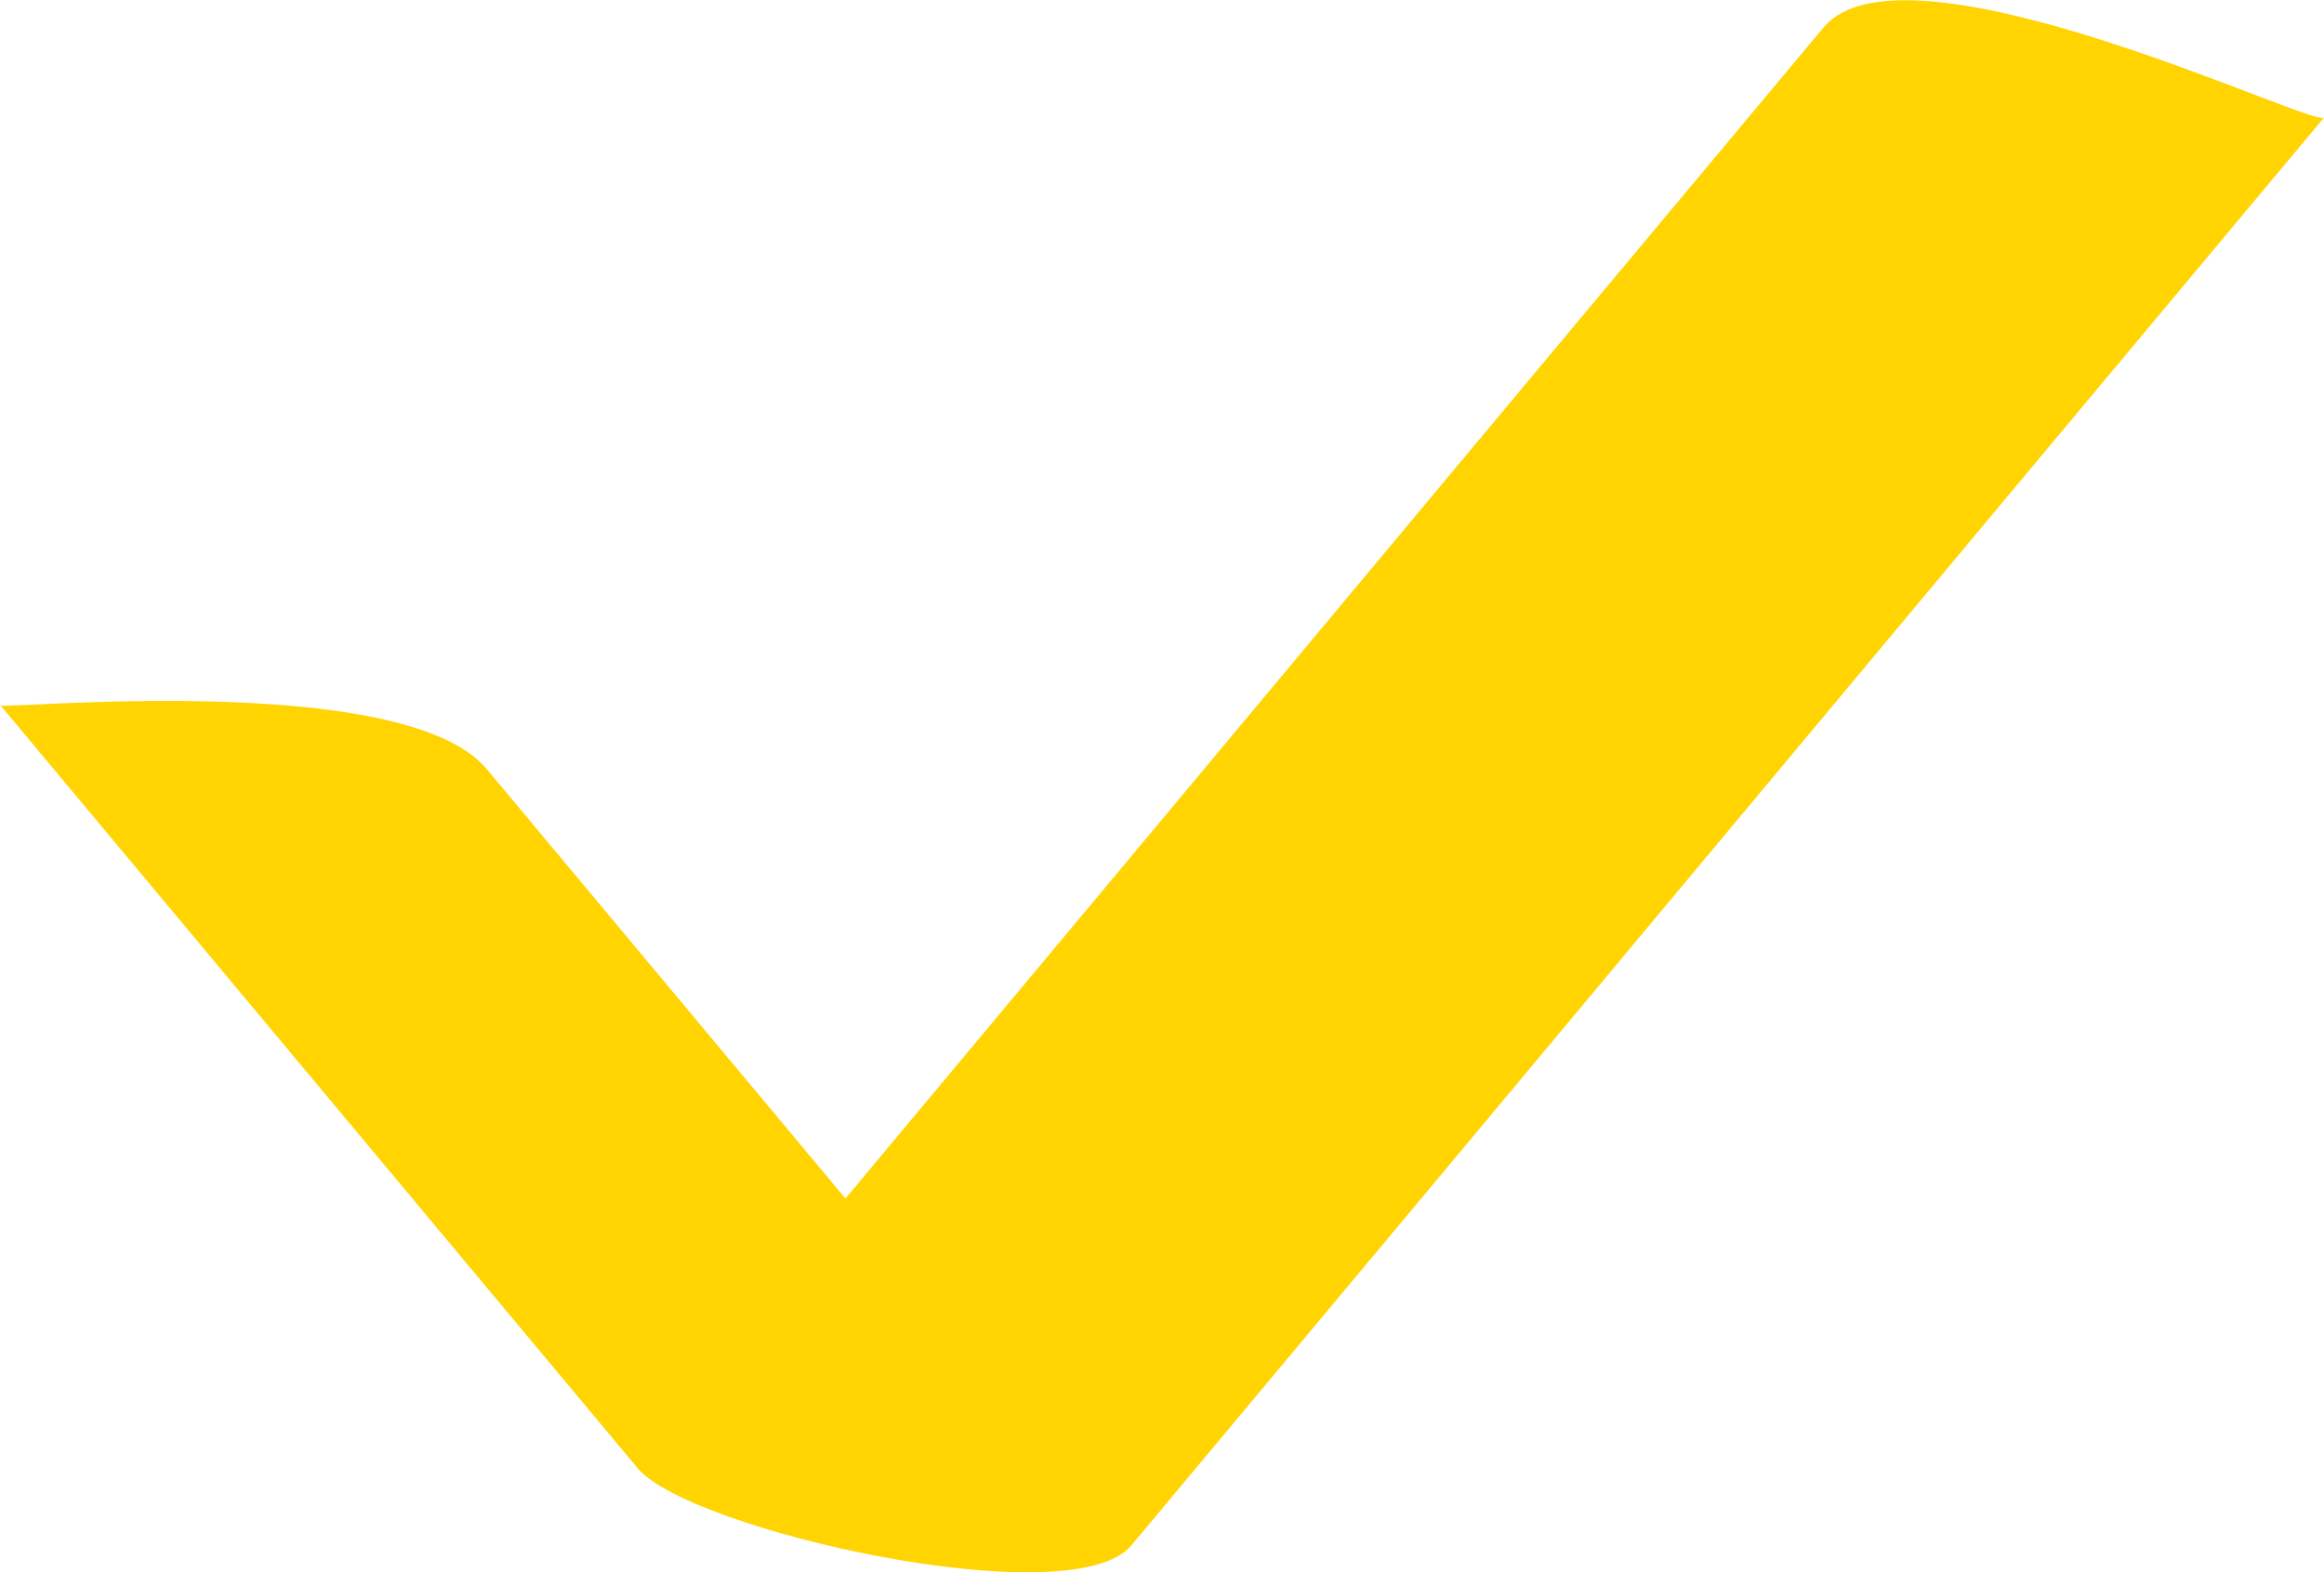 <?xml version="1.0" encoding="UTF-8"?>
<svg id="_レイヤー_2" data-name="レイヤー 2" xmlns="http://www.w3.org/2000/svg" viewBox="0 0 34 23">
  <defs>
    <style>
      .cls-1 {
        fill: #ffd400;
      }
    </style>
  </defs>
  <g id="_内容" data-name="内容">
    <path class="cls-1" d="M0,10.31c3.11,3.72,6.22,7.45,9.33,11.17.76.91,6.35,2.17,7.22,1.13,5.82-6.96,11.63-13.93,17.45-20.89-.13.16-6.12-2.75-7.32-1.32-5.82,6.96-11.63,13.93-17.45,20.89,2.41.38,4.81.75,7.22,1.13-3.11-3.72-6.22-7.45-9.33-11.17-1.21-1.45-7.06-.87-7.12-.93h0Z"/>
  </g>
</svg>